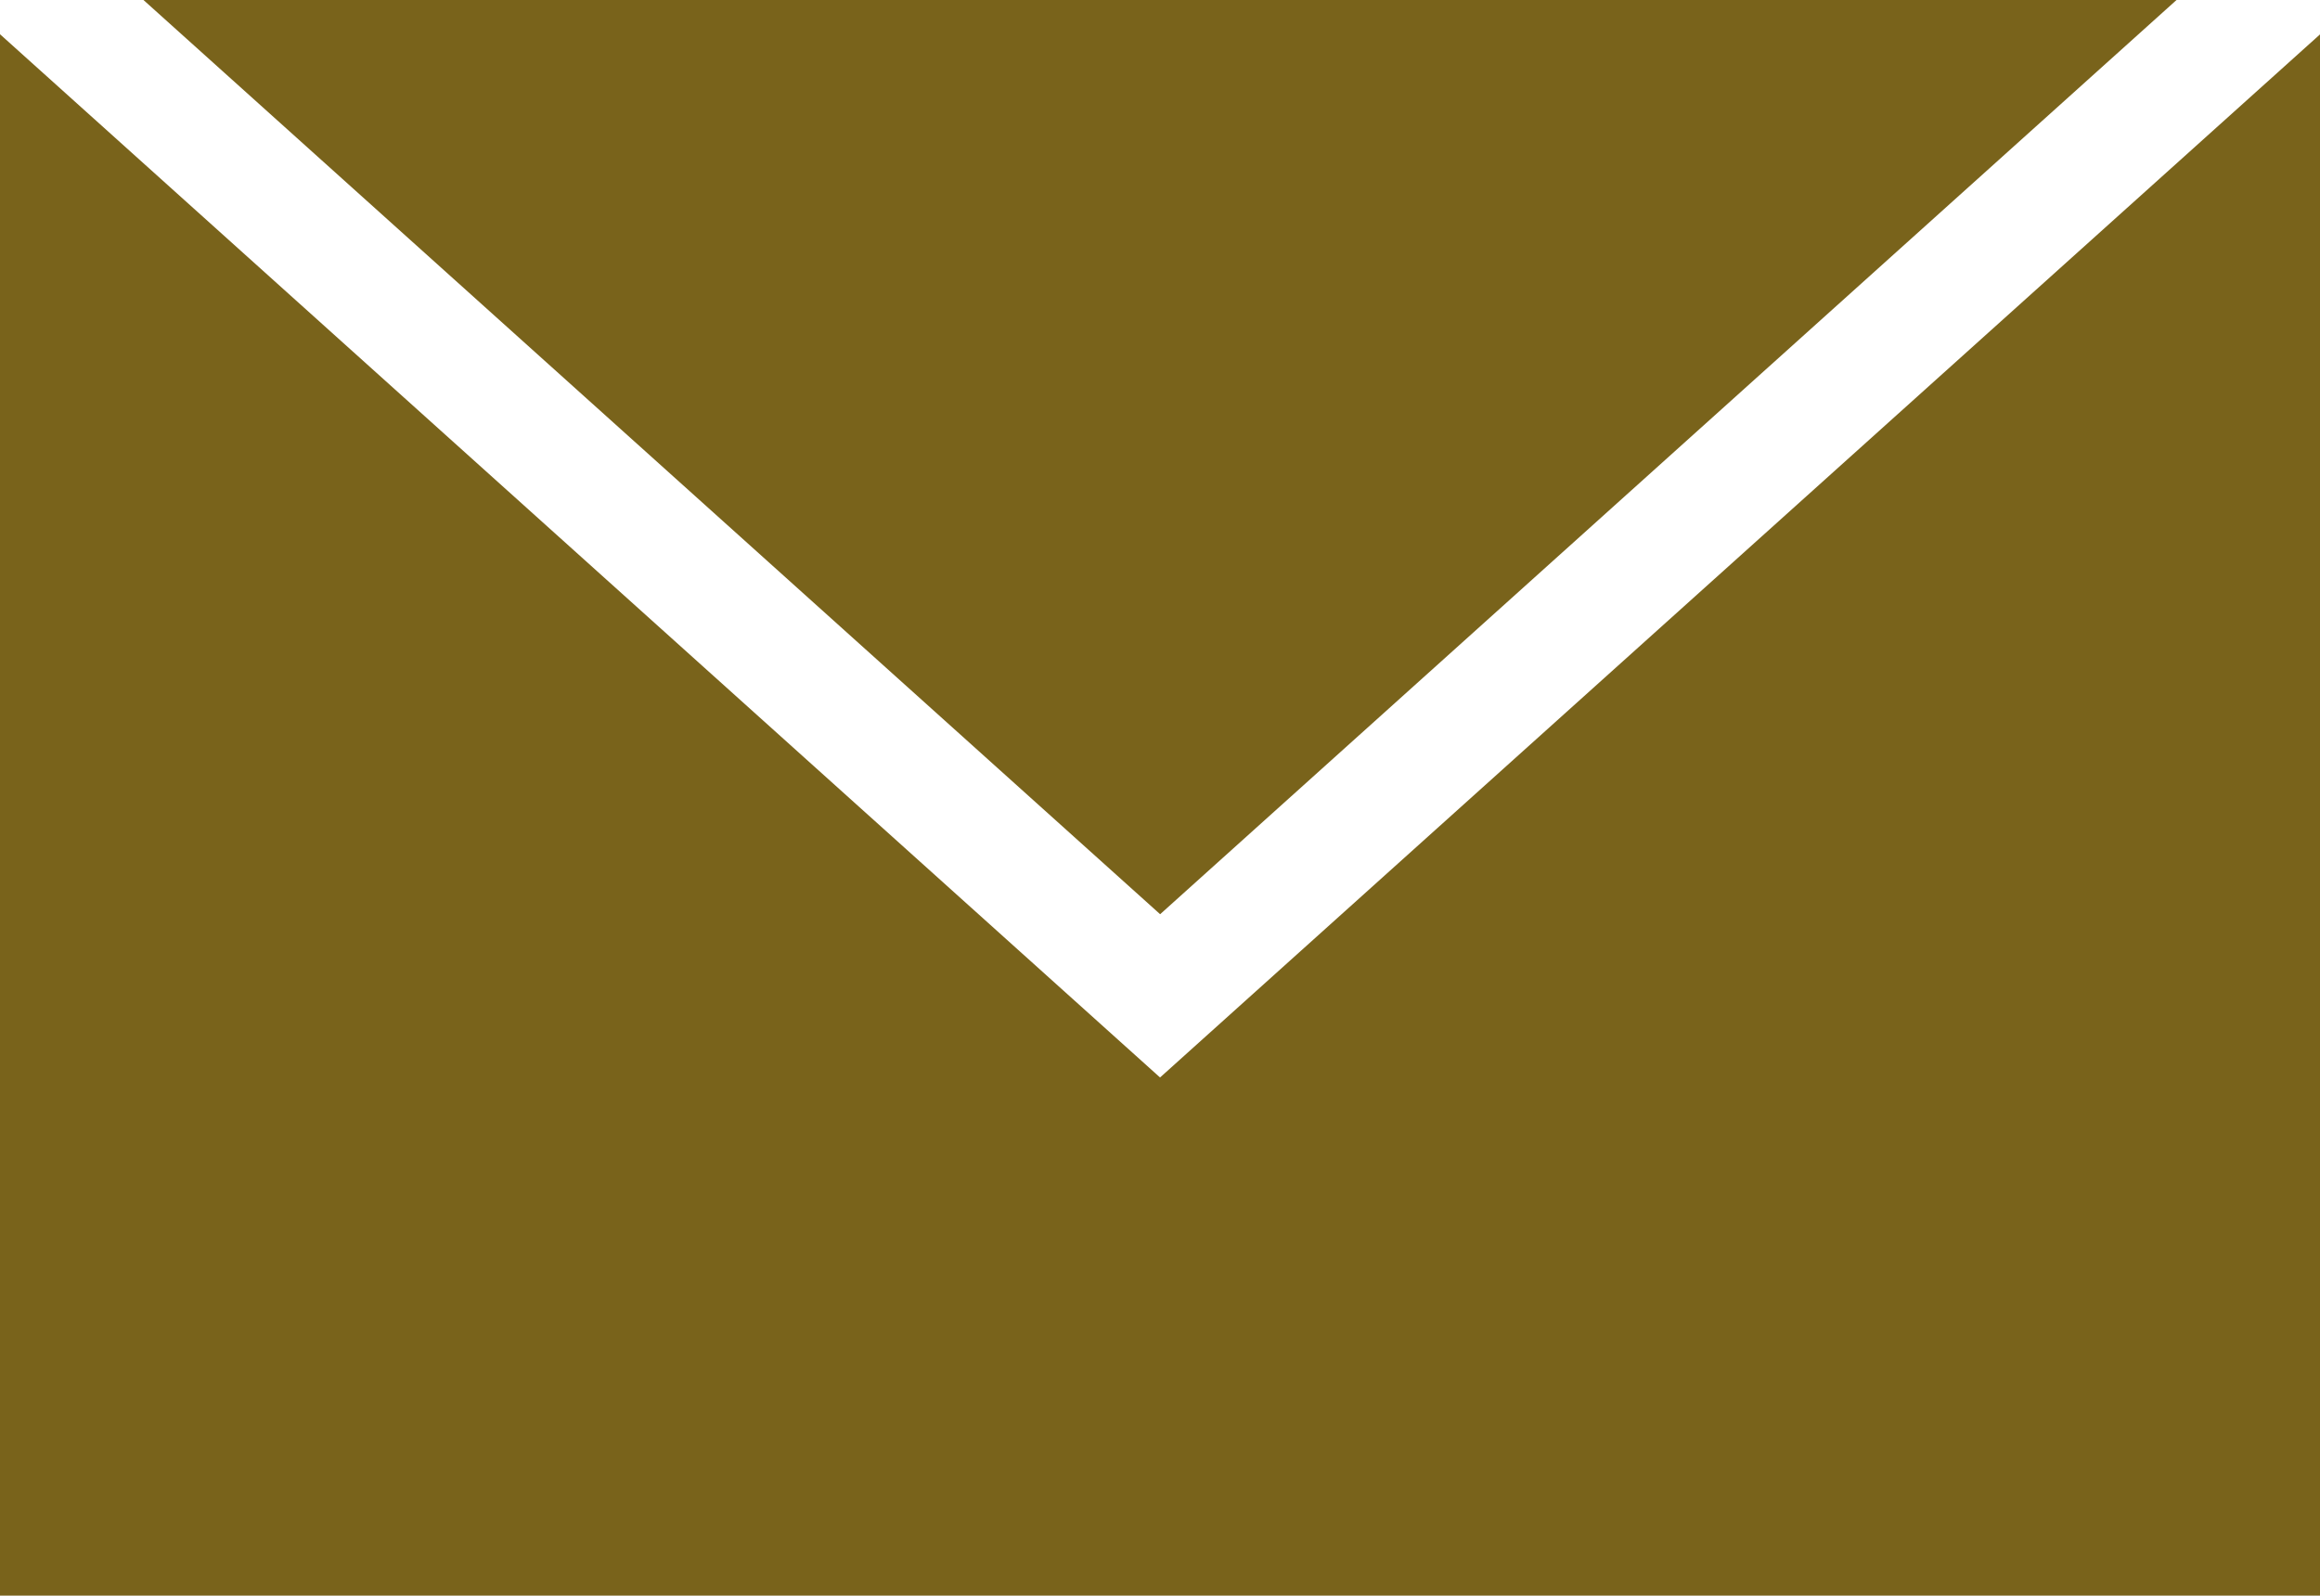 <svg xmlns="http://www.w3.org/2000/svg" width="26.699" height="18.365"><g fill="#79631b"><path data-name="パス 602" d="M0 18.365h26.7V.395L13.35 12.401 0 .394z"/><path data-name="パス 603" d="M1.651 0l11.7 10.522L25.048 0z"/></g></svg>